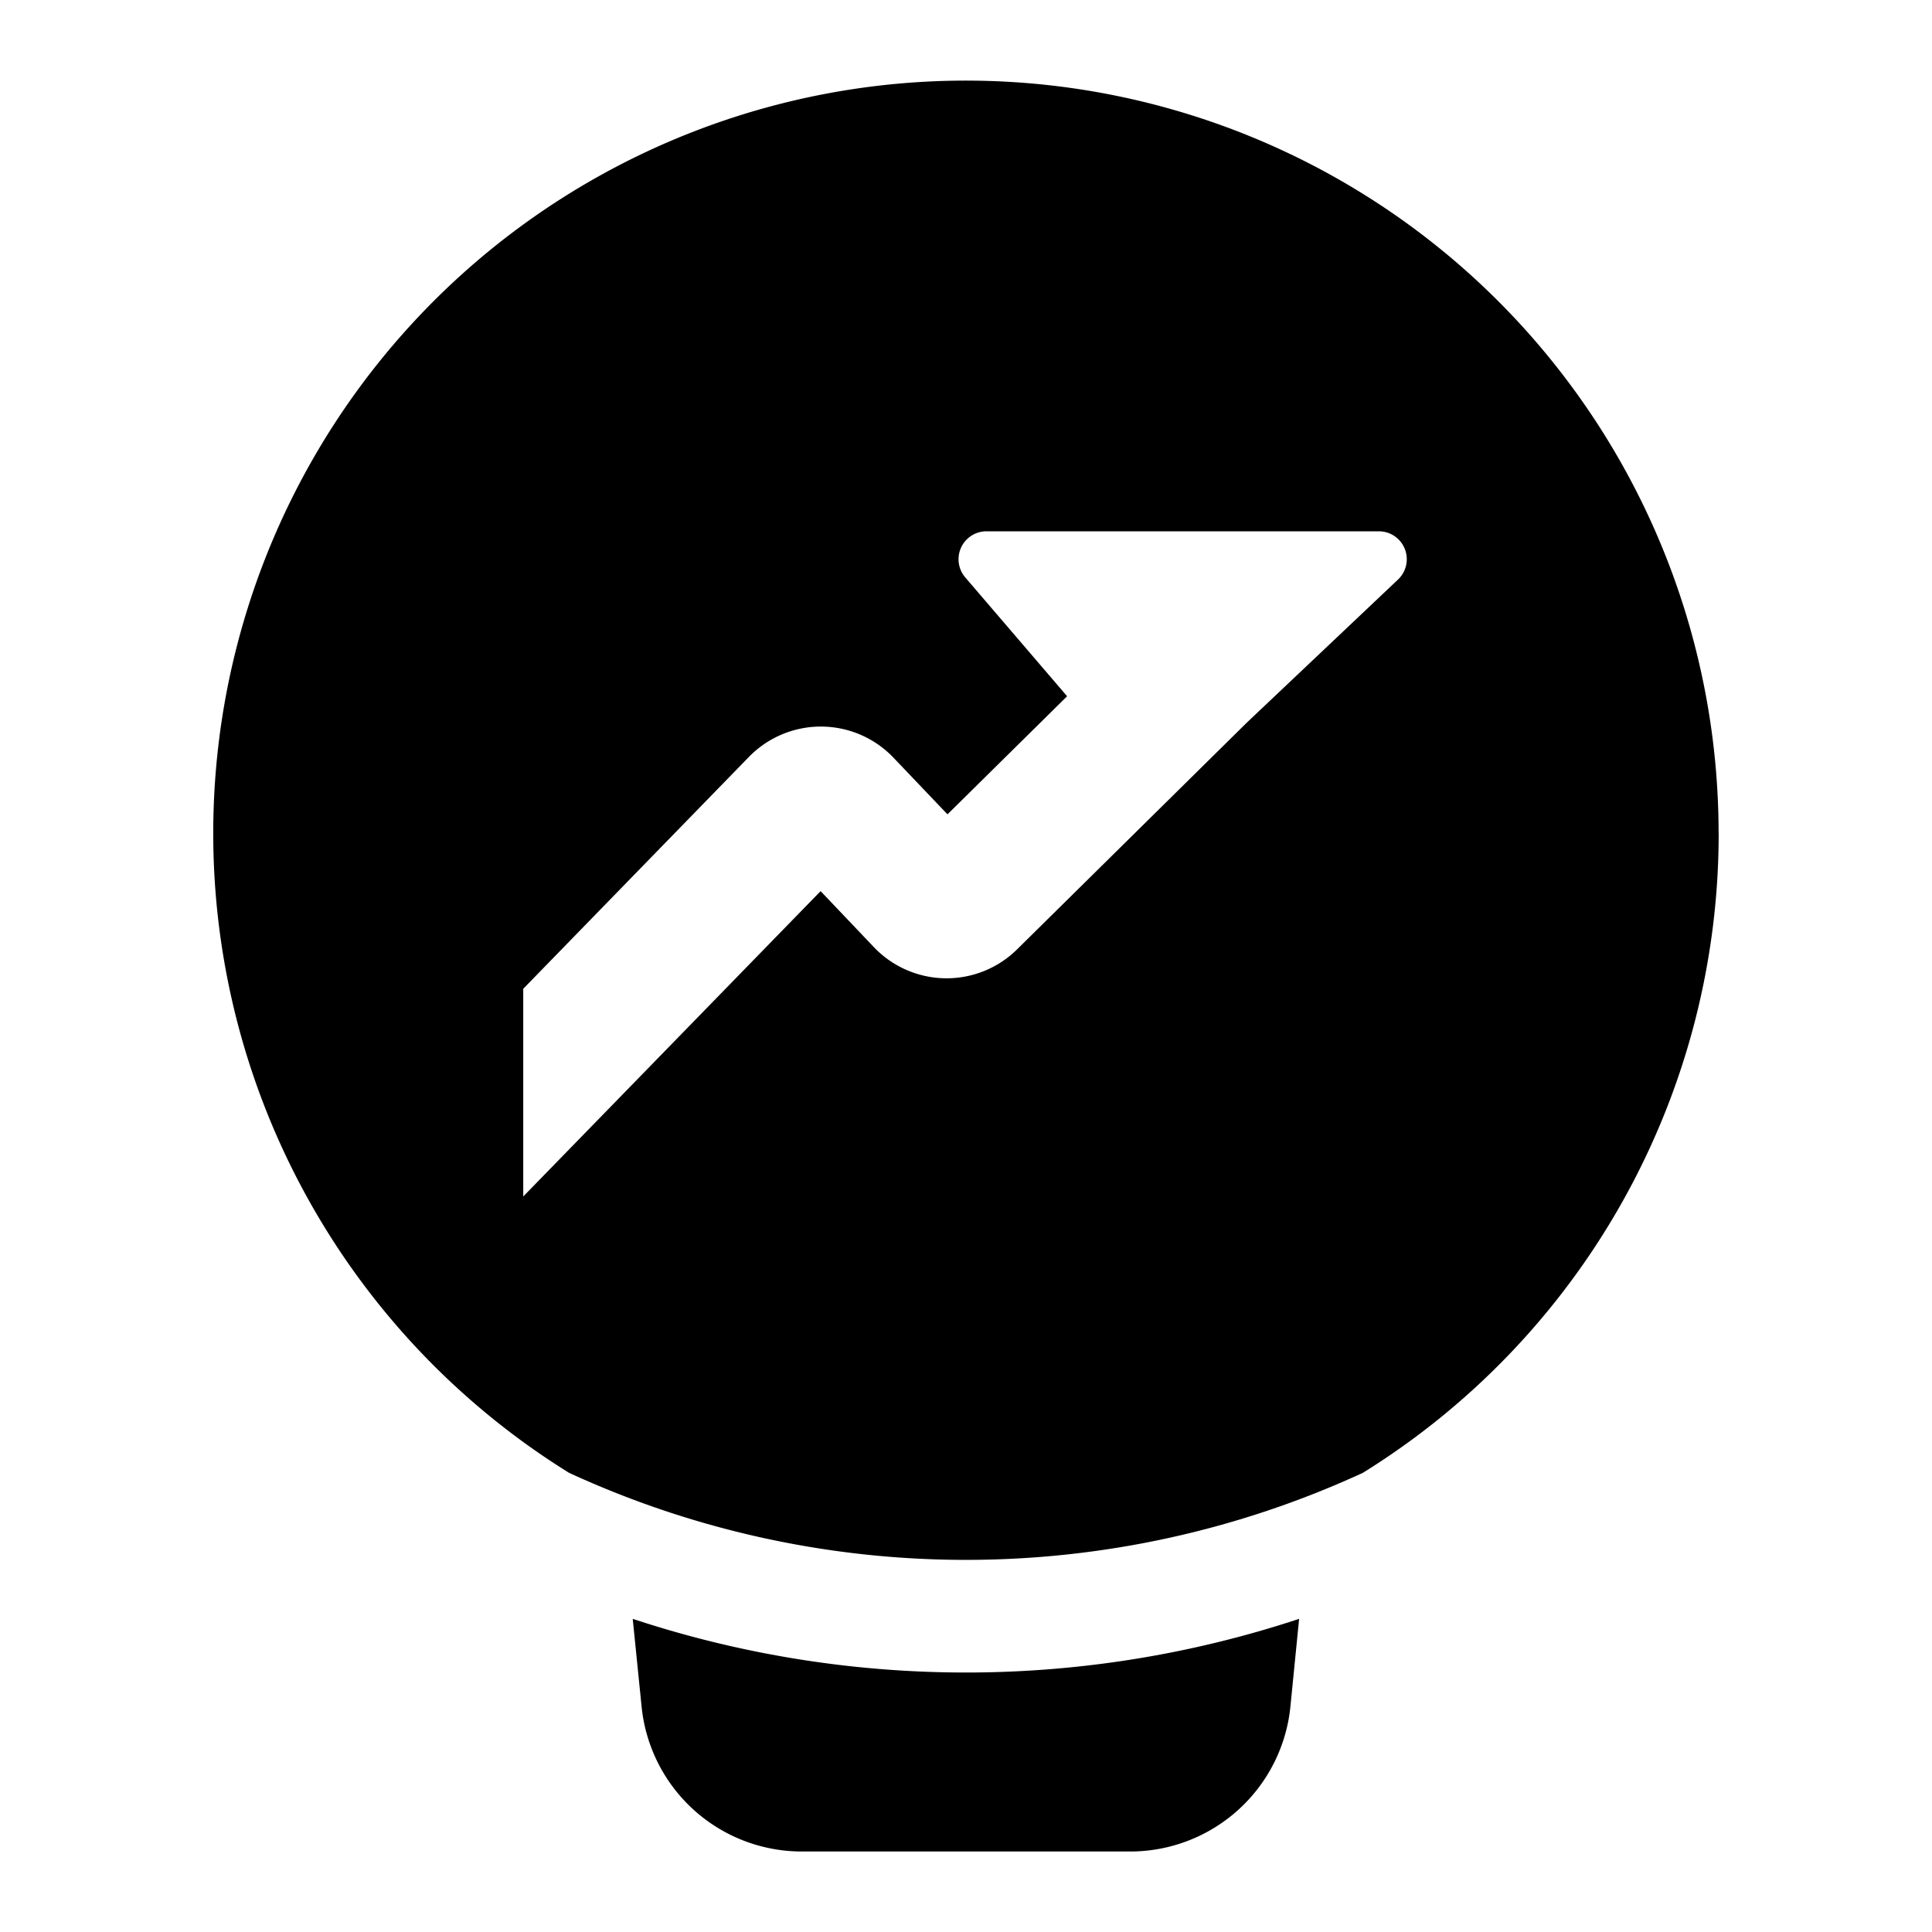 <svg xmlns="http://www.w3.org/2000/svg" width="24" height="24" fill="none" viewBox="0 0 24 24"><path fill="currentColor" fill-rule="evenodd" d="M21.35 10.35a9.344 9.344 0 0 1-4.42 7.946 11.781 11.781 0 0 1-9.861 0 9.35 9.35 0 1 1 14.28-7.946zM17.128 6.6h-4.873a.347.347 0 0 0-.264.573l1.265 1.476-1.486 1.467-.67-.703a1.247 1.247 0 0 0-1.797-.01L6.5 12.283v2.58l3.694-3.793.661.695a1.247 1.247 0 0 0 1.78.028l2.851-2.814 1.881-1.78a.347.347 0 0 0-.238-.599z" clip-rule="evenodd"/><path fill="currentColor" d="M16.138 20.11a13.183 13.183 0 0 1-8.278 0l.11 1.089A2 2 0 0 0 9.96 23h4.08a2 2 0 0 0 1.99-1.801l.108-1.088z"/></svg>